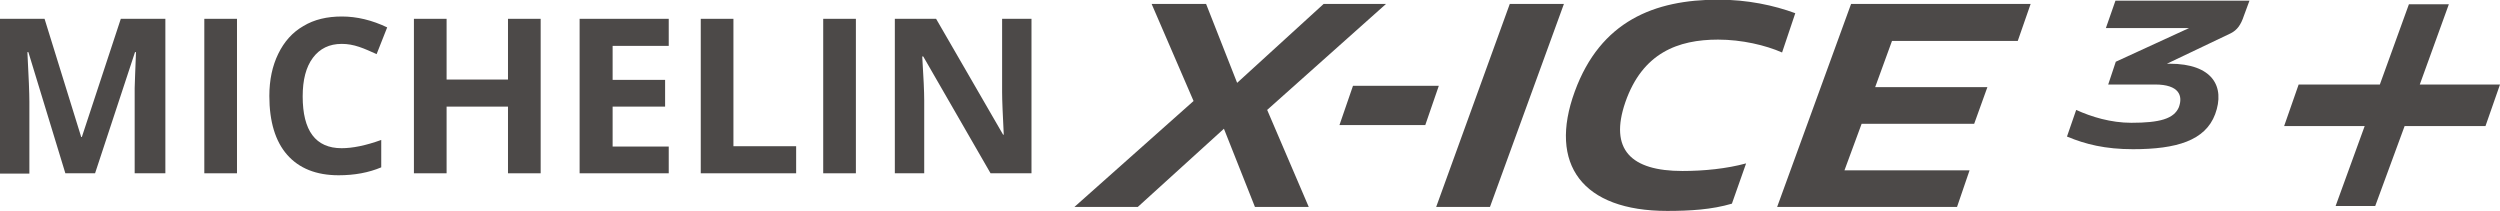 <?xml version="1.0" encoding="UTF-8"?><svg id="_レイヤー_2" xmlns="http://www.w3.org/2000/svg" viewBox="0 0 75.74 6.4"><defs><style>.cls-1{fill:#4c4948;}</style></defs><g id="_レイヤー_3"><polygon class="cls-1" points="40.1 .12 37.48 2.51 36.54 .12 34.89 .12 36.16 3.06 32.55 6.27 34.47 6.27 37.08 3.9 38.02 6.27 39.65 6.27 38.39 3.33 41.99 .12 40.1 .12"/><polygon class="cls-1" points="40.99 2.6 43.59 2.6 43.18 3.79 40.58 3.79 40.99 2.6"/><polygon class="cls-1" points="45.74 .12 43.51 6.27 45.14 6.27 47.38 .12 45.74 .12"/><path class="cls-1" d="M52.05,1.2c-1.21,0-2.29.4-2.81,1.9-.49,1.43.17,2.08,1.73,2.08.66,0,1.34-.07,1.93-.23l-.43,1.22c-.61.18-1.27.22-1.96.22-2.57,0-3.61-1.41-2.8-3.62.78-2.13,2.41-2.78,4.35-2.78.88,0,1.68.17,2.33.41l-.4,1.19c-.5-.22-1.22-.39-1.94-.39"/><polygon class="cls-1" points="56.08 .12 53.84 6.27 59.29 6.27 59.67 5.16 55.88 5.16 56.4 3.75 59.81 3.75 60.21 2.64 56.81 2.64 57.32 1.24 61.13 1.24 61.52 .12 56.08 .12"/><path class="cls-1" d="M62.62,4.14l.28-.81c.46.21,1.05.39,1.67.39.86,0,1.29-.12,1.44-.47.13-.35.01-.69-.72-.69h-1.42l.23-.69,2.22-1.02h-2.52l.29-.83h4.06l-.17.46c-.09.27-.2.43-.4.53l-1.93.92h.08c1.3,0,1.69.69,1.38,1.53-.3.8-1.17,1.06-2.49,1.06-.84,0-1.44-.15-1.99-.38"/><polygon class="cls-1" points="72.98 .13 72.1 2.56 69.64 2.56 69.2 3.82 71.64 3.82 70.76 6.24 71.96 6.24 72.85 3.82 75.3 3.82 75.74 2.56 73.31 2.56 74.19 .13 72.98 .13"/><path class="cls-1" d="M1.98,5.25L.86,1.58h-.03c.04.75.06,1.25.06,1.5v2.18h-.89V.57h1.35l1.11,3.58h.02L3.66.57h1.35v4.68h-.93v-2.22c0-.1,0-.22,0-.36,0-.14.02-.5.04-1.09h-.03l-1.21,3.67h-.91Z"/><path class="cls-1" d="M6.19,5.25V.57h.99v4.68h-.99Z"/><path class="cls-1" d="M10.35,1.33c-.37,0-.66.14-.87.42-.21.28-.31.67-.31,1.17,0,1.04.39,1.57,1.18,1.57.33,0,.73-.08,1.2-.25v.83c-.38.16-.81.24-1.29.24-.68,0-1.2-.21-1.56-.62-.36-.41-.54-1.01-.54-1.78,0-.49.09-.91.27-1.28.18-.37.43-.65.76-.84.33-.2.72-.29,1.17-.29s.91.11,1.37.33l-.32.81c-.18-.08-.35-.16-.53-.22-.18-.06-.35-.09-.52-.09Z"/><path class="cls-1" d="M16.38,5.25h-.99v-2.02h-1.86v2.02h-.99V.57h.99v1.84h1.86V.57h.99v4.68Z"/><path class="cls-1" d="M20.26,5.25h-2.7V.57h2.7v.82h-1.7v1.03h1.59v.81h-1.59v1.21h1.7v.82Z"/><path class="cls-1" d="M21.23,5.25V.57h.99v3.86h1.9v.82h-2.89Z"/><path class="cls-1" d="M24.94,5.25V.57h.99v4.68h-.99Z"/><path class="cls-1" d="M31.27,5.25h-1.26l-2.04-3.54h-.03c.04.63.06,1.07.06,1.34v2.2h-.89V.57h1.25l2.03,3.51h.02c-.03-.61-.05-1.04-.05-1.29V.57h.89v4.68Z"/></g></svg>